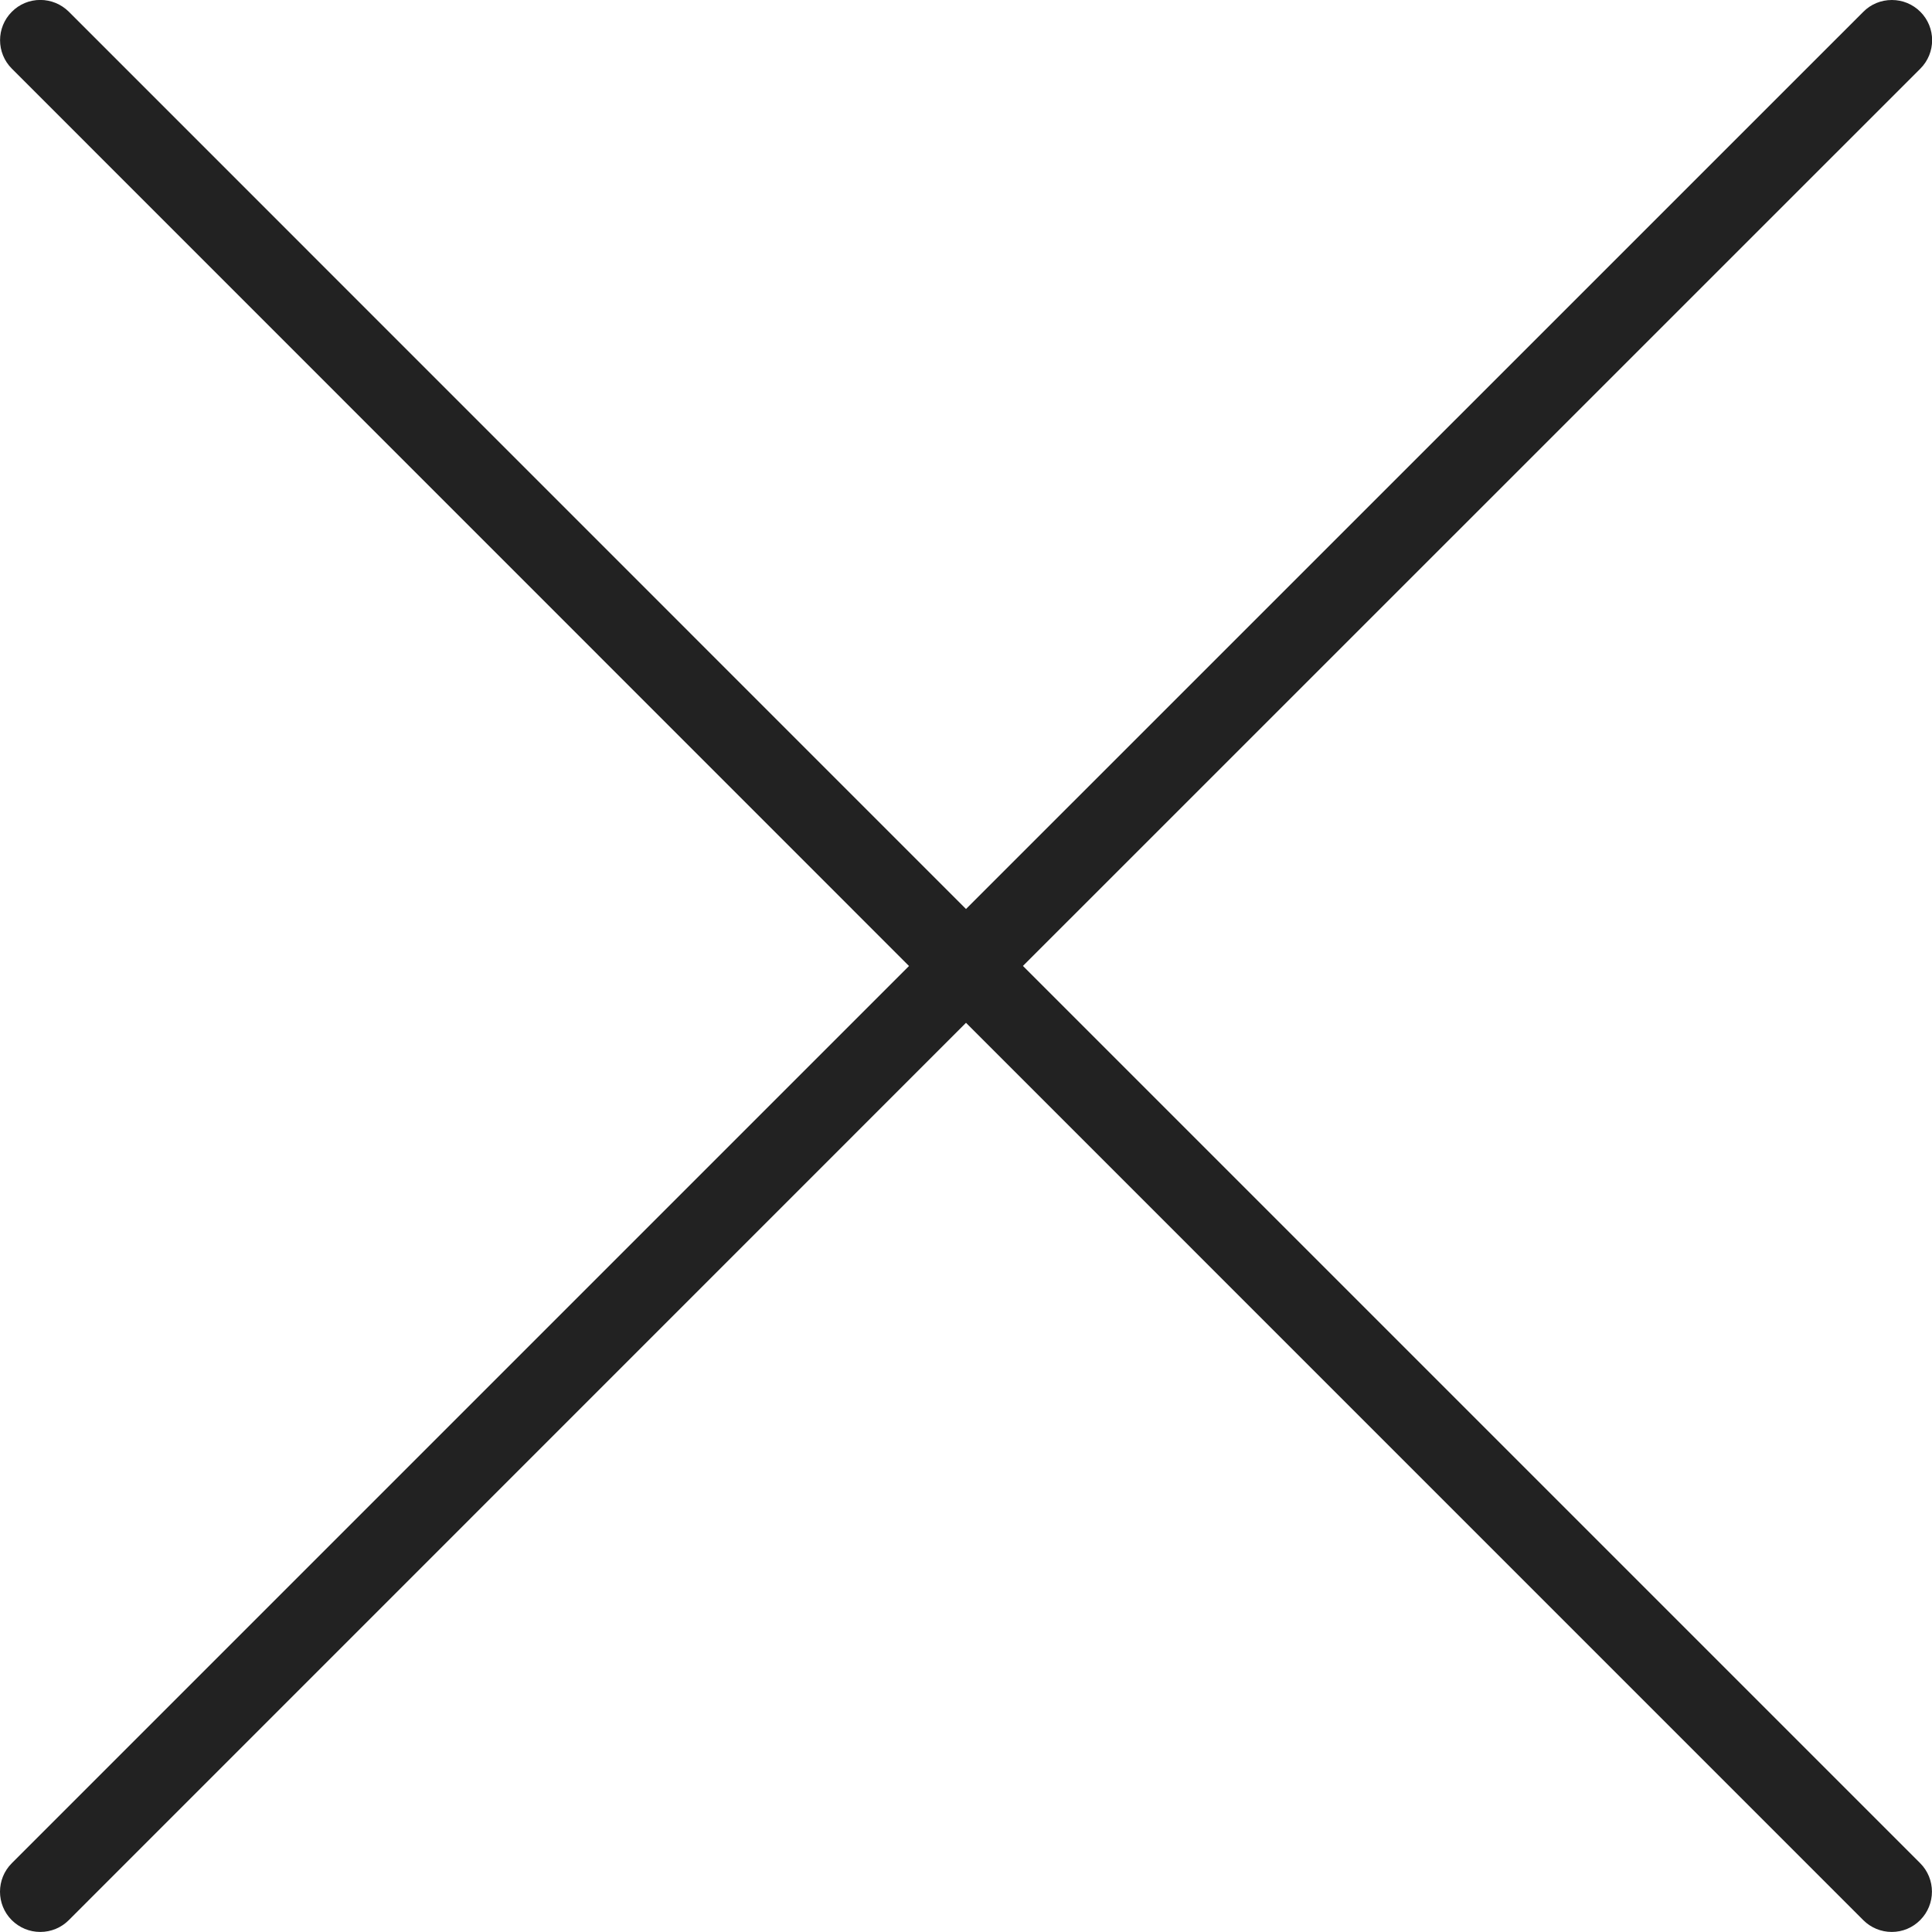 <svg width="32" height="32" viewBox="0 0 32 32" fill="none" xmlns="http://www.w3.org/2000/svg">
<g clip-path="url(#clip0)">
<path d="M31.334 31.999C31.155 31.999 30.988 31.929 30.862 31.804L16 16.941L1.139 31.804C1.014 31.929 0.846 31.999 0.667 31.999C0.488 31.999 0.322 31.929 0.195 31.804C-0.065 31.544 -0.065 31.121 0.195 30.861L15.056 16L0.196 1.137C-0.064 0.877 -0.064 0.455 0.196 0.195C0.322 0.068 0.49 -0.001 0.667 -0.001C0.844 -0.001 1.012 0.068 1.139 0.193L16 15.056L30.863 0.195C30.988 0.069 31.156 -9.44e-06 31.335 -9.44e-06C31.514 -9.44e-06 31.68 0.069 31.807 0.195C32.067 0.455 32.067 0.877 31.807 1.137L16.943 15.999L31.804 30.86C32.064 31.12 32.064 31.543 31.804 31.803C31.679 31.929 31.512 31.999 31.334 31.999Z" fill="#222222"/>
</g>
<defs>
<clipPath id="clip0">
<rect width="32" height="32" fill="white"/>
</clipPath>
</defs>
</svg>
